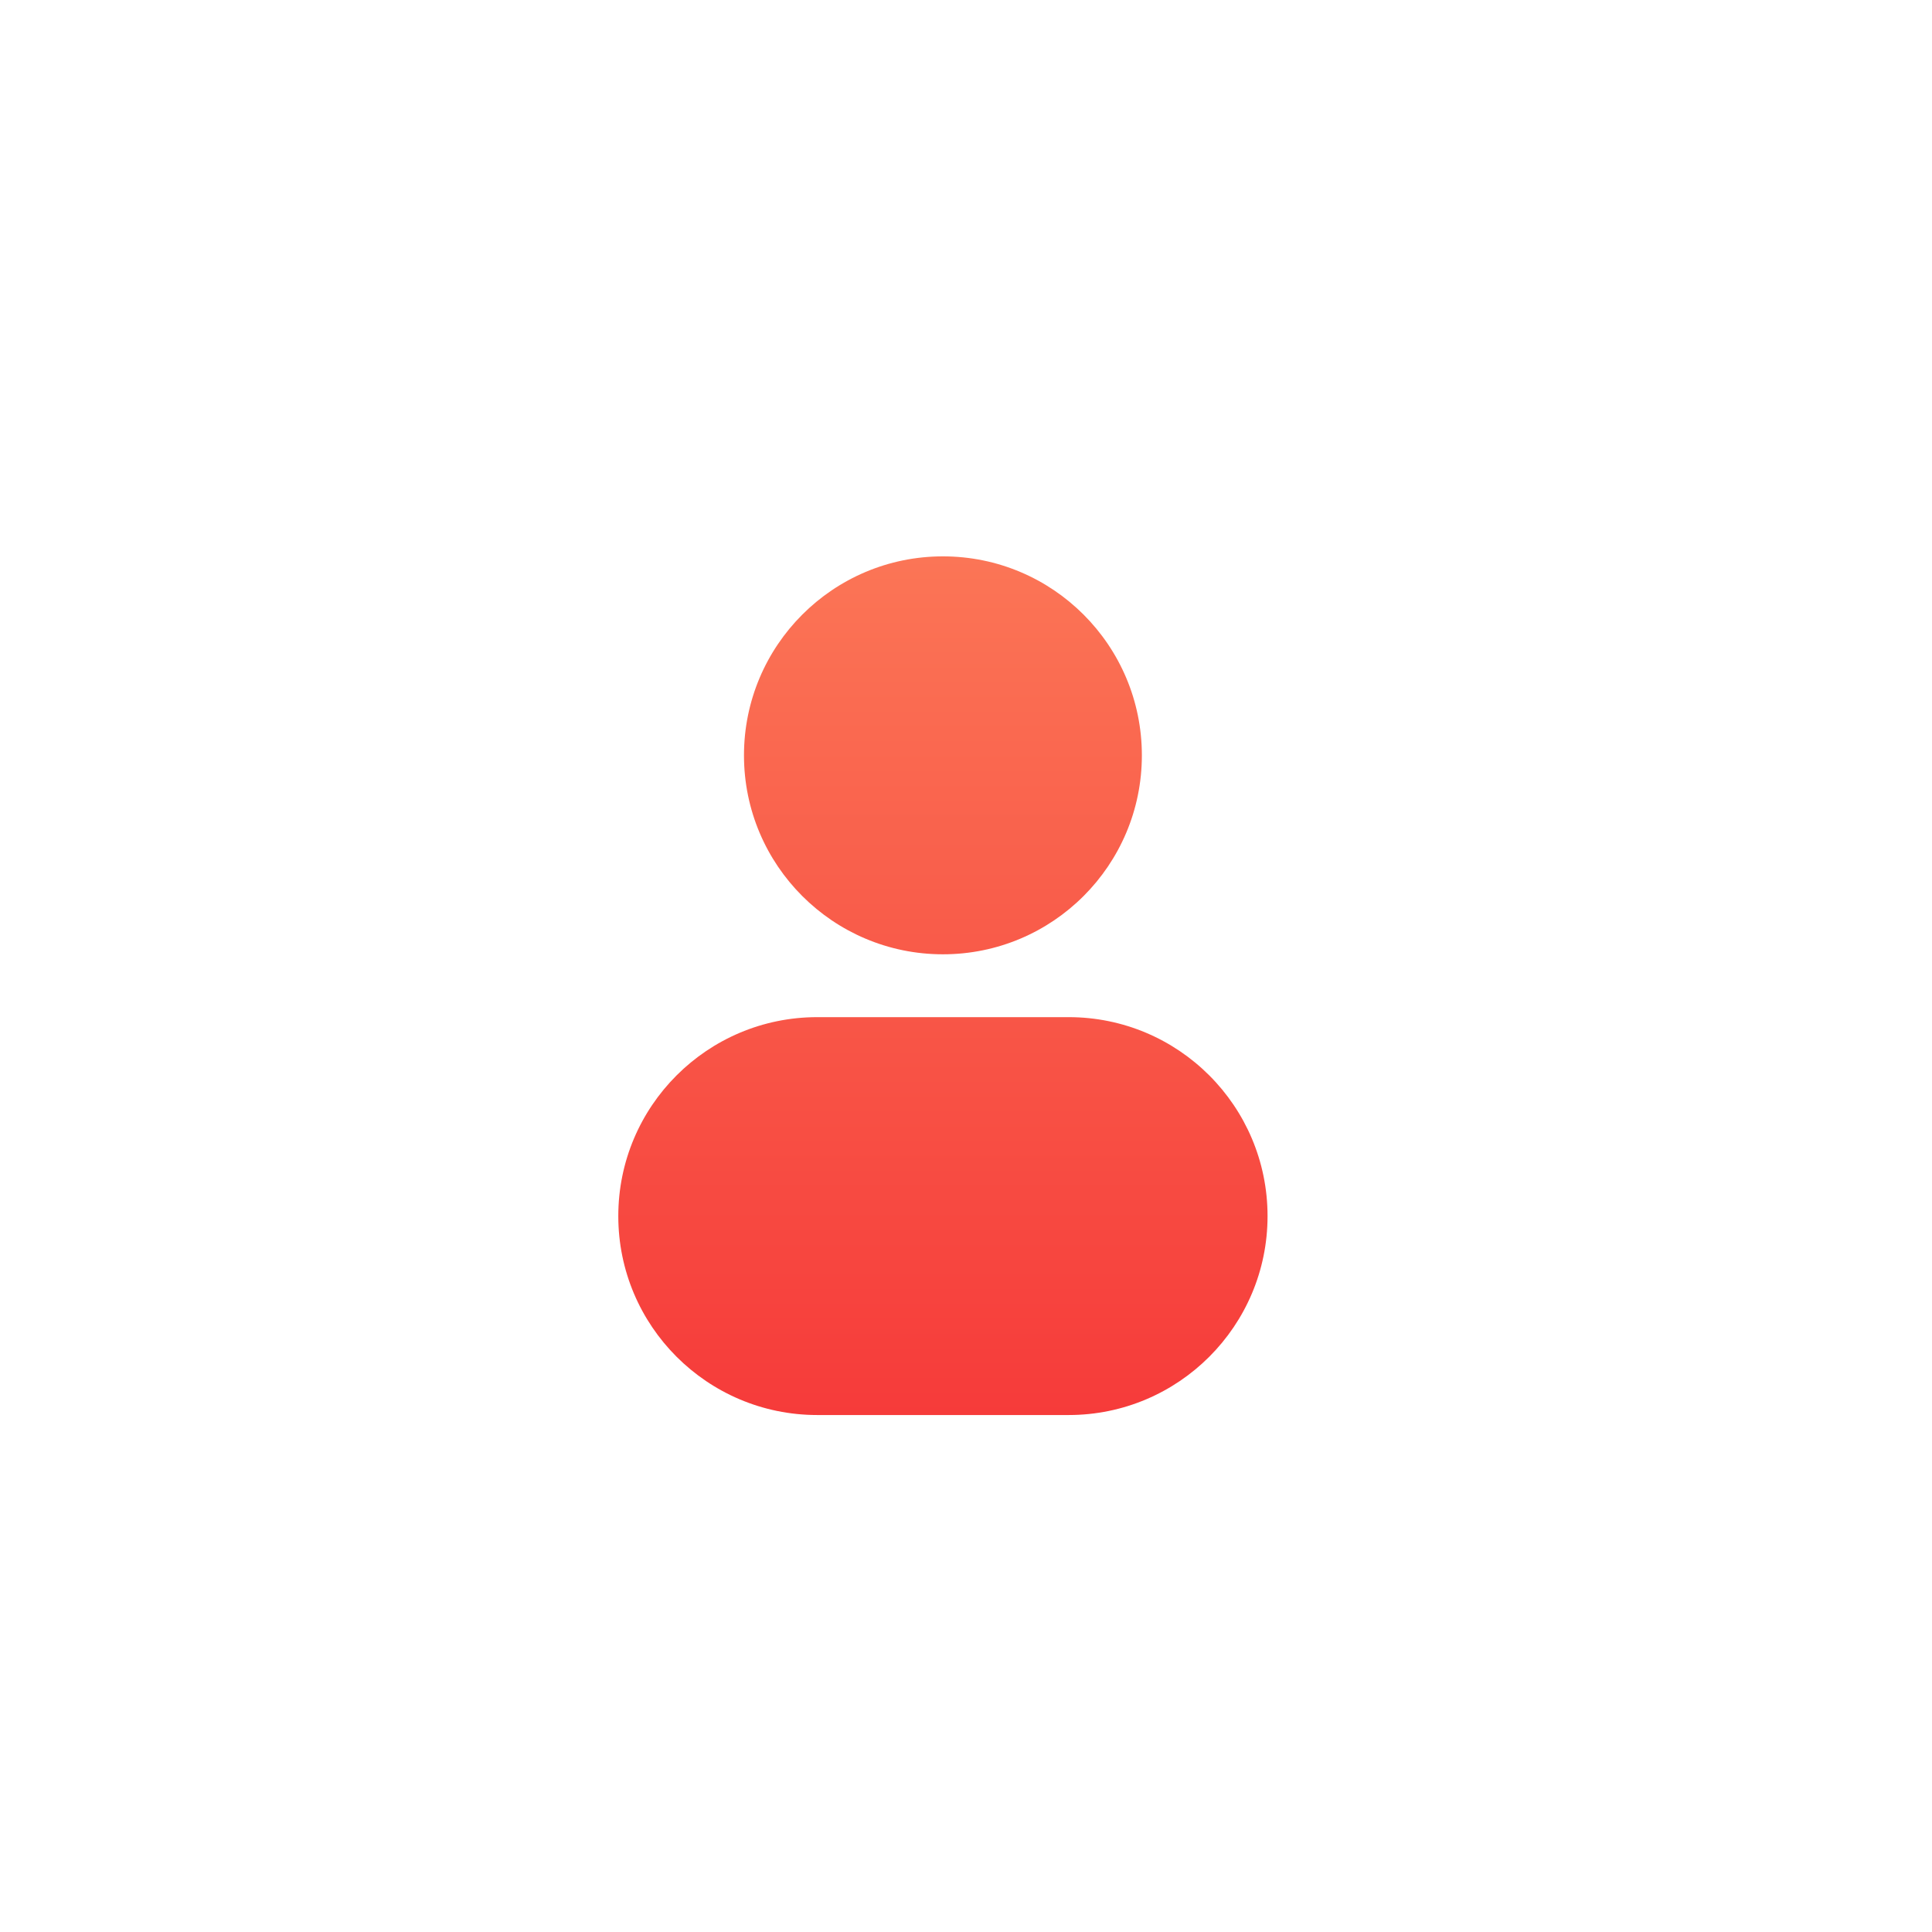 <svg width="36" height="36" viewBox="0 0 36 36" fill="none" xmlns="http://www.w3.org/2000/svg">
<path d="M17.57 10.367C15.523 10.367 13.863 12.027 13.863 14.075C13.863 16.122 15.523 17.782 17.57 17.782C19.618 17.782 21.277 16.122 21.277 14.075C21.277 12.027 19.618 10.367 17.57 10.367Z" fill="url(#paint0_linear_3085_810)"/>
<path d="M15.229 18.953C13.181 18.953 11.521 20.612 11.521 22.66C11.521 24.707 13.181 26.367 15.229 26.367H19.912C21.959 26.367 23.619 24.707 23.619 22.66C23.619 20.612 21.959 18.953 19.912 18.953H15.229Z" fill="url(#paint1_linear_3085_810)"/>
<defs>
<linearGradient id="paint0_linear_3085_810" x1="17.57" y1="10.367" x2="17.57" y2="26.367" gradientUnits="userSpaceOnUse">
<stop stop-color="#FB7556"/>
<stop offset="1" stop-color="#F63B3A"/>
</linearGradient>
<linearGradient id="paint1_linear_3085_810" x1="17.57" y1="10.367" x2="17.57" y2="26.367" gradientUnits="userSpaceOnUse">
<stop stop-color="#FB7556"/>
<stop offset="1" stop-color="#F63B3A"/>
</linearGradient>
</defs>
</svg>
